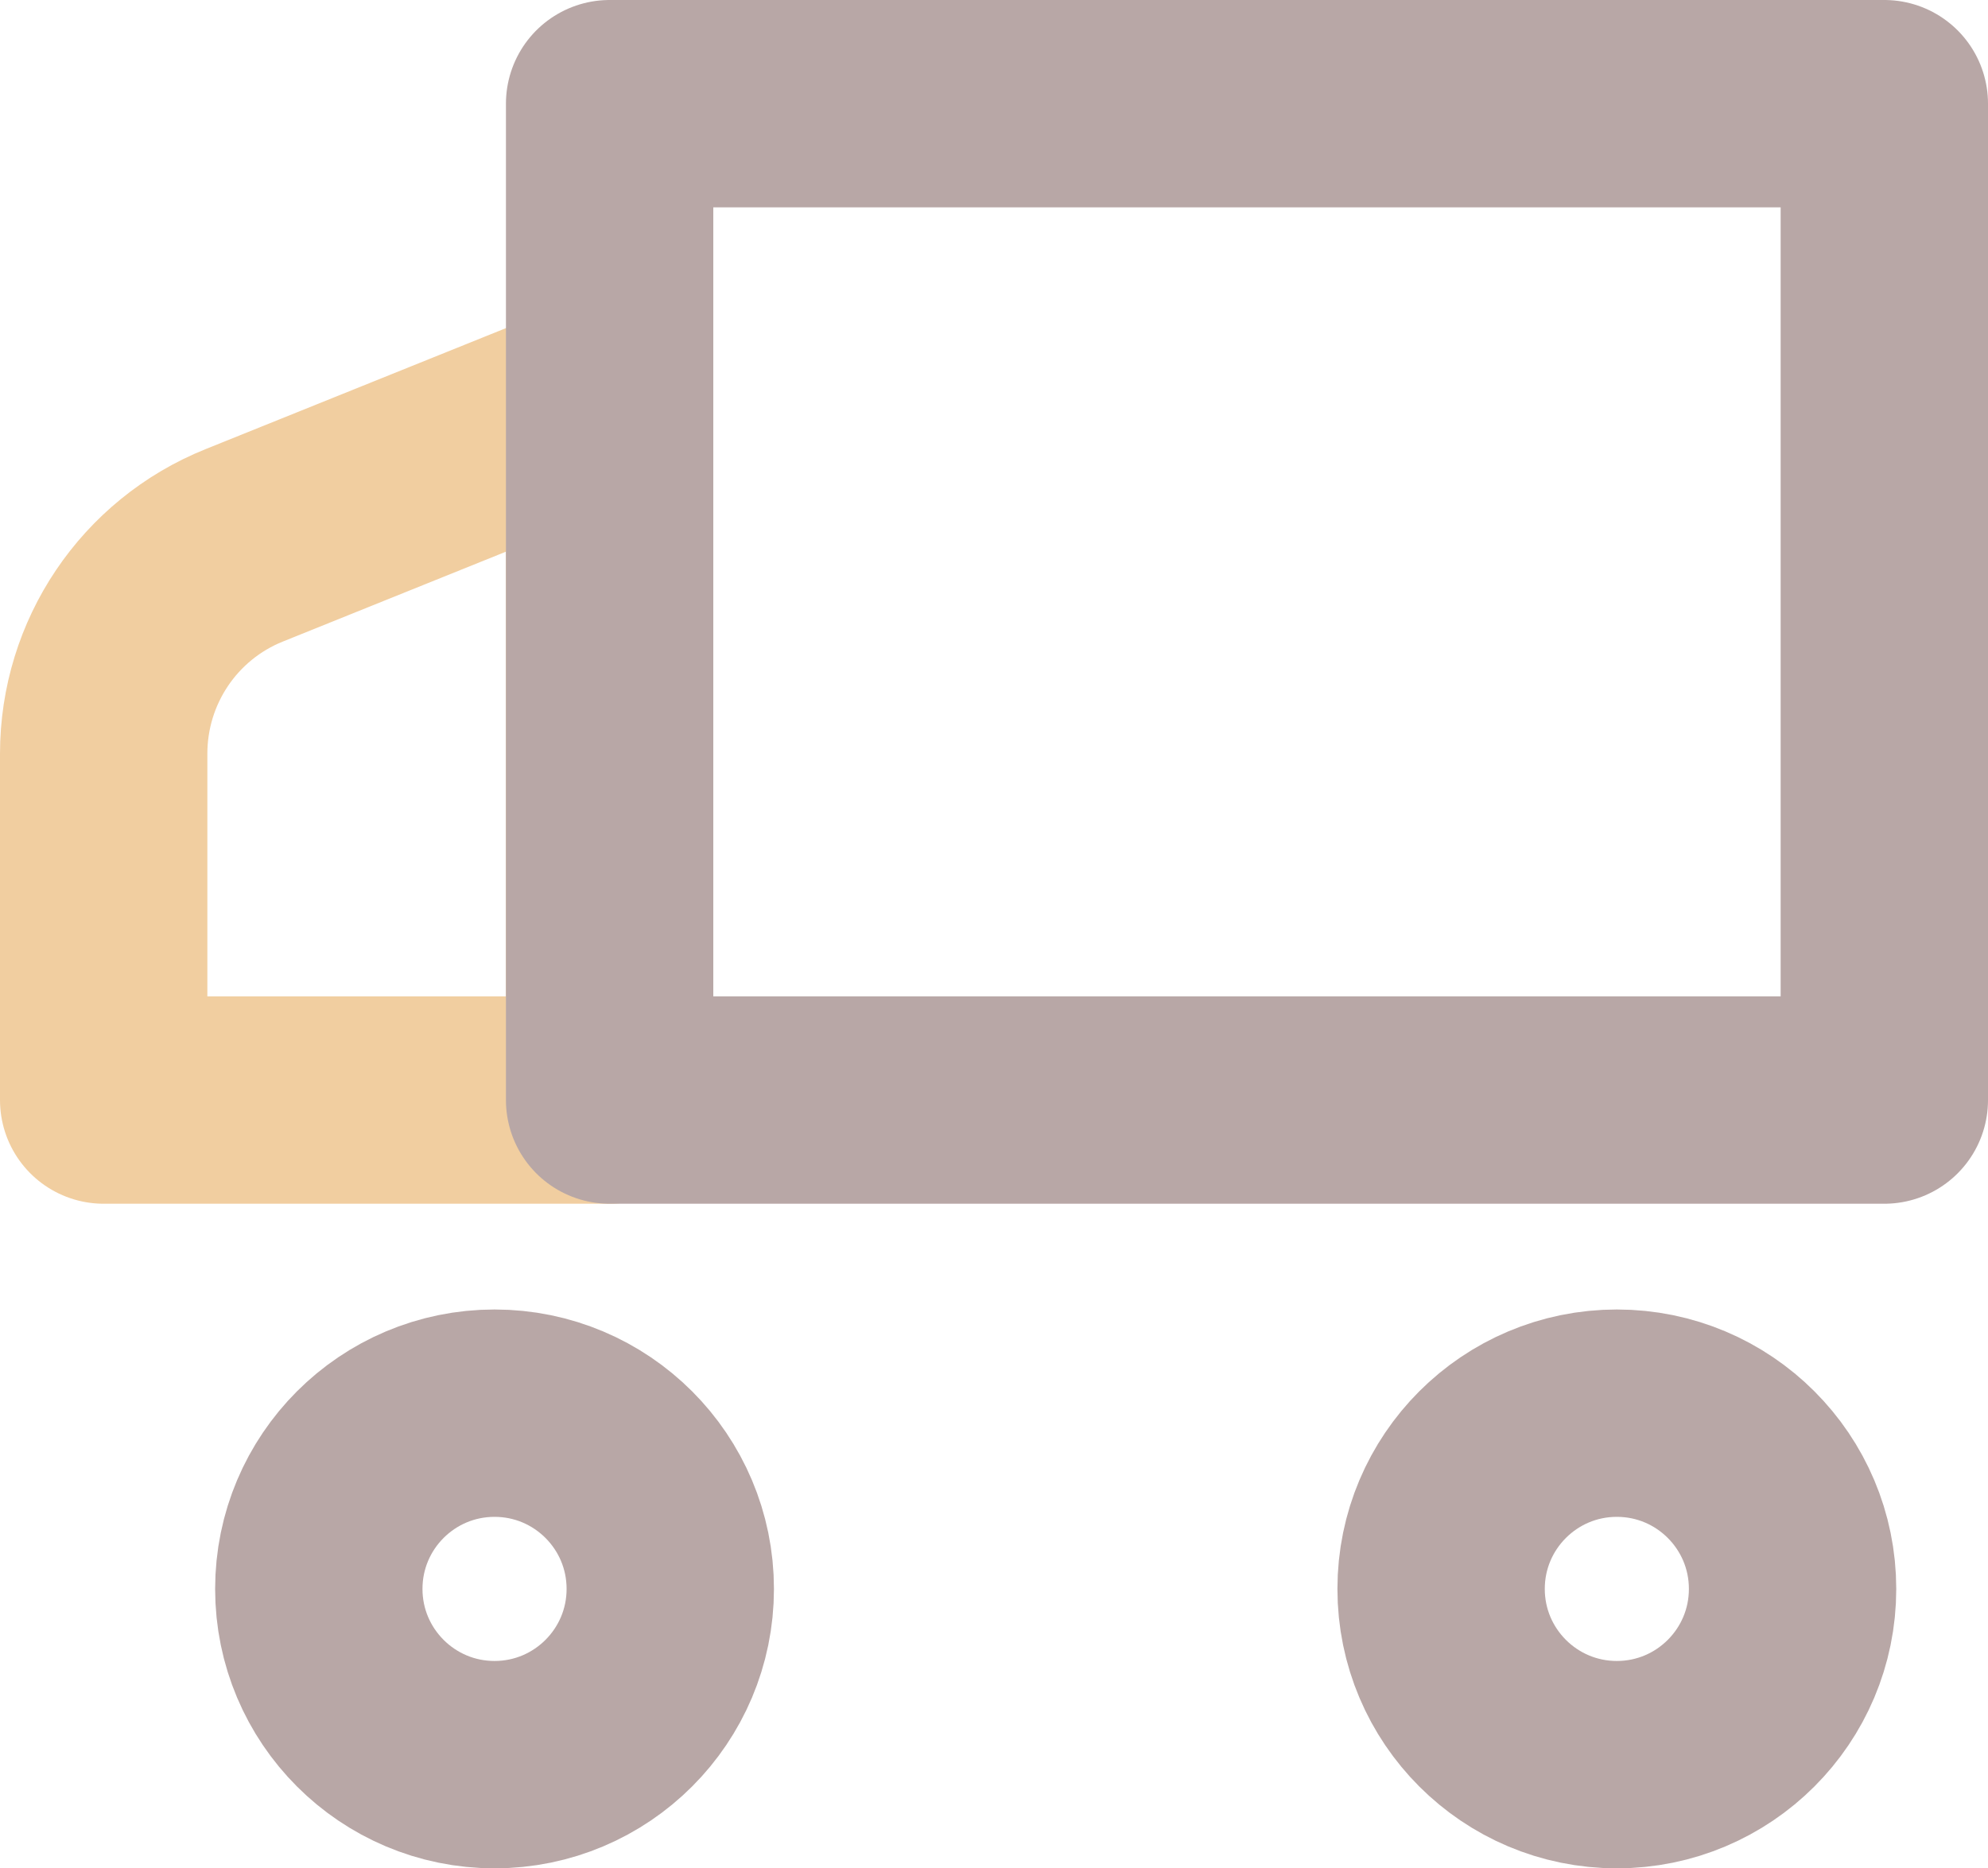 <?xml version="1.0" encoding="UTF-8"?><svg id="_レイヤー_2" xmlns="http://www.w3.org/2000/svg" viewBox="0 0 38.35 36.04"><defs><style>.cls-1{stroke:#f1cea0;}.cls-1,.cls-2{fill:none;stroke-linecap:round;stroke-linejoin:round;stroke-width:4px;}.cls-2{stroke:#b8a7a6;}</style></defs><g id="_レイヤー_2-2"><g><path class="cls-1" d="m11.76,21.22H2v-6.68c0-1.77,1.07-3.36,2.71-4.02l7.05-2.84v13.54Z"/><circle class="cls-2" cx="9.54" cy="30.65" r="3.39"/><circle class="cls-2" cx="31.19" cy="30.65" r="3.39"/><rect class="cls-2" x="11.76" y="2" width="24.59" height="19.22"/></g></g></svg>